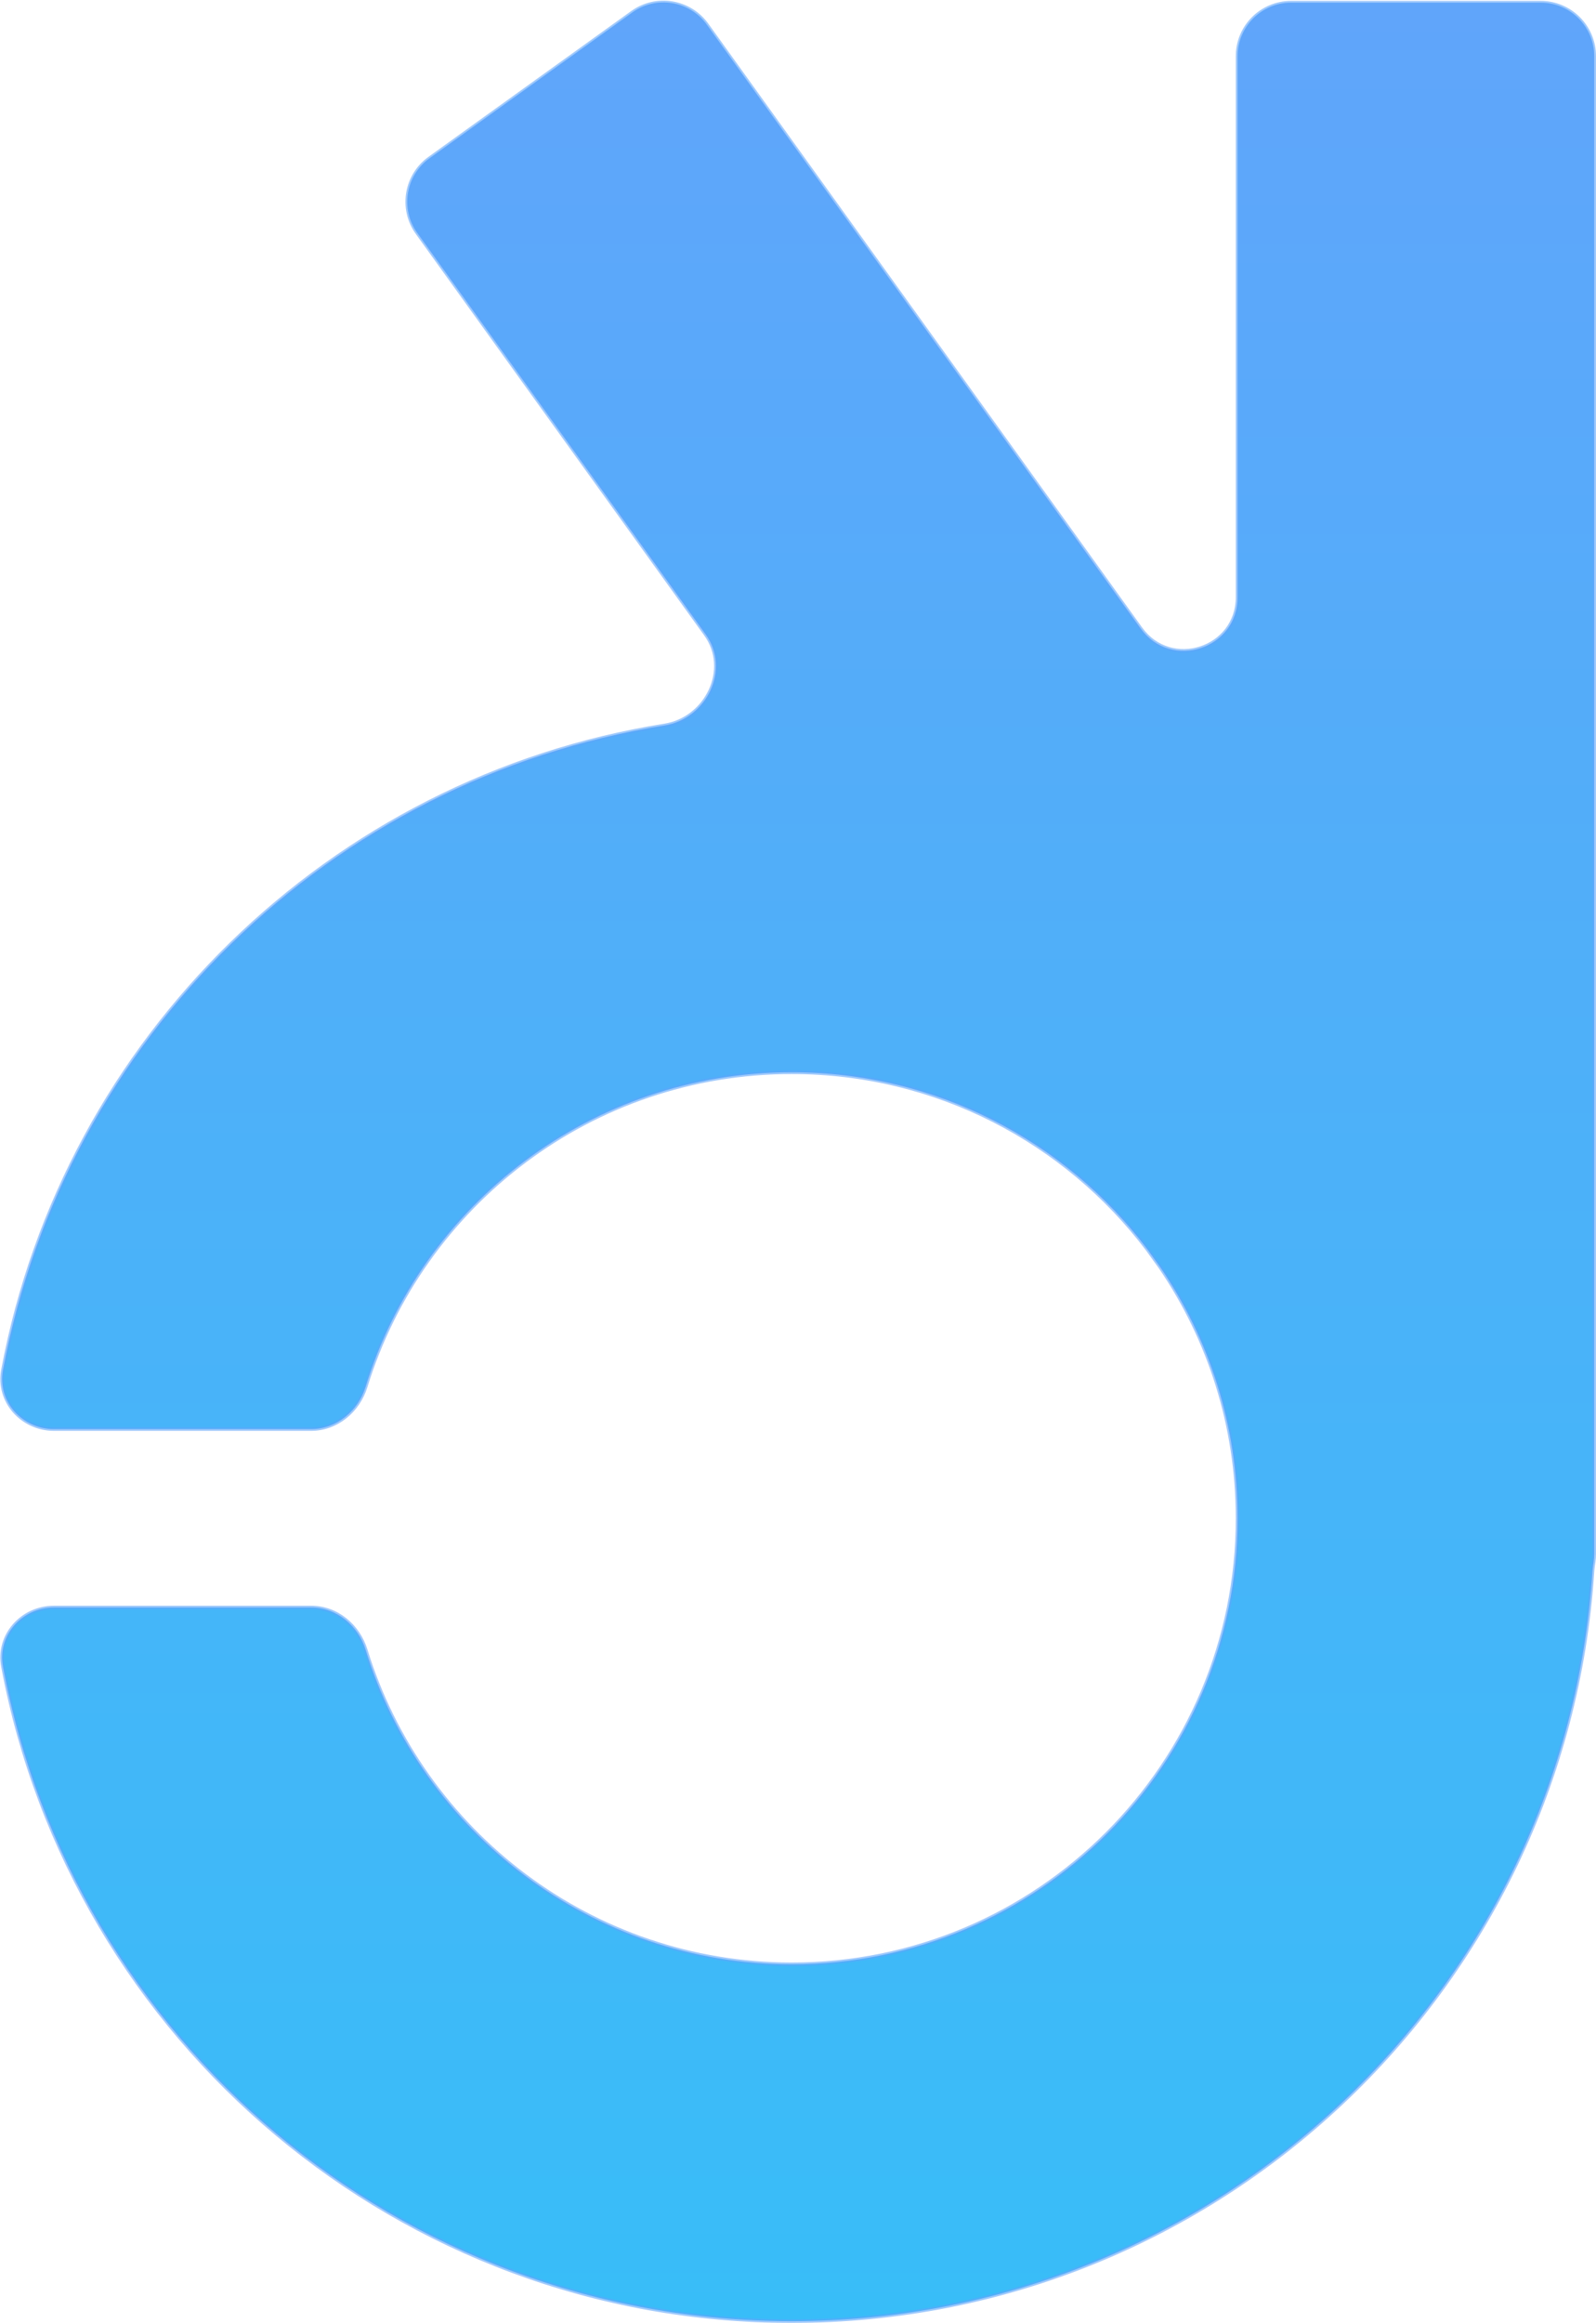 <svg width="1790" height="2604" viewBox="0 0 1790 2604" fill="none" xmlns="http://www.w3.org/2000/svg">
<mask id="path-1-outside-1_5_31" maskUnits="userSpaceOnUse" x="-0.507" y="-0.266" width="1791" height="2605" fill="black">
<rect fill="white" x="-0.507" y="-0.266" width="1791" height="2605"/>
<path fill-rule="evenodd" clip-rule="evenodd" d="M468.018 261.174C448.678 234.266 454.813 196.774 481.721 177.435L709.086 14.018C735.994 -5.322 773.486 0.813 792.825 27.721L1279.28 704.534C1313.29 751.859 1388 727.797 1388 669.517V63C1388 29.863 1414.86 3 1448 3H1728C1761.14 3 1788 29.863 1788 63V1742C1788 1744.94 1787.79 1747.84 1787.38 1750.67C1786.89 1754.06 1786.33 1757.47 1786.1 1760.88C1755.78 2230.49 1365.27 2602 888 2602C447.76 2602 81.347 2285.91 3.333 1868.3C-3.231 1833.16 24.744 1802 60.491 1802H348.957C377.494 1802 401.71 1822.25 410.118 1849.52C473.06 2053.65 663.206 2202 888 2202C1164.14 2202 1388 1978.14 1388 1702C1388 1597.77 1356.11 1500.98 1301.54 1420.88L1286.76 1400.31C1195.47 1279.83 1050.82 1202 888 1202C663.206 1202 473.06 1350.35 410.118 1554.48C401.71 1581.75 377.494 1602 348.957 1602H60.491C24.744 1602 -3.232 1570.84 3.333 1535.7C72.743 1164.14 370.454 872.949 745.339 813.244C792.703 805.7 819.55 750.269 791.559 711.323L468.018 261.174Z"/>
</mask>
<path fill-rule="evenodd" clip-rule="evenodd" d="M468.018 261.174C448.678 234.266 454.813 196.774 481.721 177.435L709.086 14.018C735.994 -5.322 773.486 0.813 792.825 27.721L1279.28 704.534C1313.29 751.859 1388 727.797 1388 669.517V63C1388 29.863 1414.86 3 1448 3H1728C1761.14 3 1788 29.863 1788 63V1742C1788 1744.94 1787.79 1747.84 1787.38 1750.67C1786.89 1754.06 1786.33 1757.47 1786.1 1760.88C1755.78 2230.49 1365.27 2602 888 2602C447.76 2602 81.347 2285.91 3.333 1868.3C-3.231 1833.16 24.744 1802 60.491 1802H348.957C377.494 1802 401.71 1822.25 410.118 1849.52C473.06 2053.65 663.206 2202 888 2202C1164.14 2202 1388 1978.14 1388 1702C1388 1597.77 1356.11 1500.98 1301.54 1420.88L1286.76 1400.31C1195.47 1279.83 1050.82 1202 888 1202C663.206 1202 473.06 1350.35 410.118 1554.48C401.71 1581.75 377.494 1602 348.957 1602H60.491C24.744 1602 -3.232 1570.84 3.333 1535.7C72.743 1164.14 370.454 872.949 745.339 813.244C792.703 805.7 819.55 750.269 791.559 711.323L468.018 261.174Z" fill="url(#paint0_linear_5_31)"/>
<path d="M481.721 177.435L480.554 175.811L481.721 177.435ZM468.018 261.174L469.642 260.006L468.018 261.174ZM709.086 14.018L707.919 12.394L709.086 14.018ZM792.825 27.721L794.449 26.554L792.825 27.721ZM1301.54 1420.88L1303.2 1419.75L1303.18 1419.73L1303.17 1419.71L1301.54 1420.88ZM1286.76 1400.31L1288.39 1399.14L1288.37 1399.12L1288.36 1399.1L1286.76 1400.31ZM745.339 813.244L745.653 815.219L745.339 813.244ZM791.559 711.323L793.183 710.156L791.559 711.323ZM1787.38 1750.67L1785.4 1750.38L1787.38 1750.67ZM1786.1 1760.88L1788.1 1761.01L1786.1 1760.88ZM410.118 1554.48L412.029 1555.07L410.118 1554.48ZM1279.28 704.534L1280.9 703.367L1279.28 704.534ZM480.554 175.811C452.749 195.795 446.409 234.536 466.394 262.341L469.642 260.006C450.947 233.995 456.877 197.754 482.888 179.059L480.554 175.811ZM707.919 12.394L480.554 175.811L482.888 179.059L710.254 15.642L707.919 12.394ZM794.449 26.554C774.465 -1.251 735.724 -7.591 707.919 12.394L710.254 15.642C736.265 -3.053 772.506 2.877 791.201 28.888L794.449 26.554ZM1280.9 703.367L794.449 26.554L791.201 28.888L1277.65 705.702L1280.9 703.367ZM1386 63V669.517H1390V63H1386ZM1448 1C1413.76 1 1386 28.758 1386 63H1390C1390 30.968 1415.97 5 1448 5V1ZM1728 1H1448V5H1728V1ZM1790 63C1790 28.758 1762.24 1 1728 1V5C1760.03 5 1786 30.968 1786 63H1790ZM1790 1742V63H1786V1742H1790ZM1789.36 1750.96C1789.78 1748.03 1790 1745.04 1790 1742H1786C1786 1744.85 1785.79 1747.65 1785.4 1750.38L1789.36 1750.96ZM888 2604C1366.33 2604 1757.7 2231.67 1788.1 1761.01L1784.11 1760.75C1753.85 2229.32 1364.21 2600 888 2600V2604ZM1.367 1868.67C79.555 2287.21 446.78 2604 888 2604V2600C448.741 2600 83.14 2284.61 5.299 1867.93L1.367 1868.67ZM348.957 1800H60.491V1804H348.957V1800ZM888 2200C664.108 2200 474.72 2052.25 412.029 1848.93L408.207 1850.11C471.4 2055.06 662.304 2204 888 2204V2200ZM1386 1702C1386 1977.04 1163.04 2200 888 2200V2204C1165.25 2204 1390 1979.25 1390 1702H1386ZM1299.89 1422C1354.23 1501.79 1386 1598.18 1386 1702H1390C1390 1597.35 1357.98 1500.18 1303.2 1419.75L1299.89 1422ZM1285.14 1401.48L1299.92 1422.04L1303.17 1419.71L1288.39 1399.14L1285.14 1401.48ZM888 1204C1050.17 1204 1194.24 1281.51 1285.17 1401.52L1288.36 1399.1C1196.7 1278.14 1051.48 1200 888 1200V1204ZM412.029 1555.07C474.72 1351.75 664.108 1204 888 1204V1200C662.304 1200 471.4 1348.94 408.207 1553.89L412.029 1555.07ZM60.491 1604H348.957V1600H60.491V1604ZM745.024 811.269C369.302 871.107 70.932 1162.95 1.367 1535.34L5.299 1536.07C74.554 1165.34 371.606 874.79 745.653 815.219L745.024 811.269ZM466.394 262.341L789.935 712.49L793.183 710.156L469.642 260.006L466.394 262.341ZM60.491 1600C25.89 1600 -1.017 1569.88 5.299 1536.07L1.367 1535.34C-5.446 1571.81 23.597 1604 60.491 1604V1600ZM348.957 1804C376.503 1804 400.022 1823.56 408.207 1850.11L412.029 1848.93C403.397 1820.93 378.485 1800 348.957 1800V1804ZM5.299 1867.93C-1.016 1834.12 25.89 1804 60.491 1804V1800C23.597 1800 -5.446 1832.2 1.367 1868.67L5.299 1867.93ZM745.653 815.219C794.285 807.474 822.16 750.472 793.183 710.156L789.935 712.49C816.941 750.065 791.122 803.927 745.024 811.269L745.653 815.219ZM1785.4 1750.38C1784.92 1753.72 1784.34 1757.23 1784.11 1760.75L1788.1 1761.01C1788.31 1757.7 1788.86 1754.4 1789.36 1750.96L1785.4 1750.38ZM408.207 1553.89C400.022 1580.44 376.503 1600 348.957 1600V1604C378.485 1604 403.397 1583.07 412.029 1555.07L408.207 1553.89ZM1277.65 705.702C1312.8 754.604 1390 729.74 1390 669.517H1386C1386 725.854 1313.78 749.114 1280.9 703.367L1277.65 705.702Z" fill="#60A5FA" fill-opacity="0.6" mask="url(#path-1-outside-1_5_31)"/>
<defs>
<linearGradient id="paint0_linear_5_31" x1="890.746" y1="2.735" x2="890.746" y2="2602" gradientUnits="userSpaceOnUse">
<stop stop-color="#60A5FA"/>
<stop offset="1" stop-color="#38BDF8"/>
</linearGradient>
</defs>
</svg>
